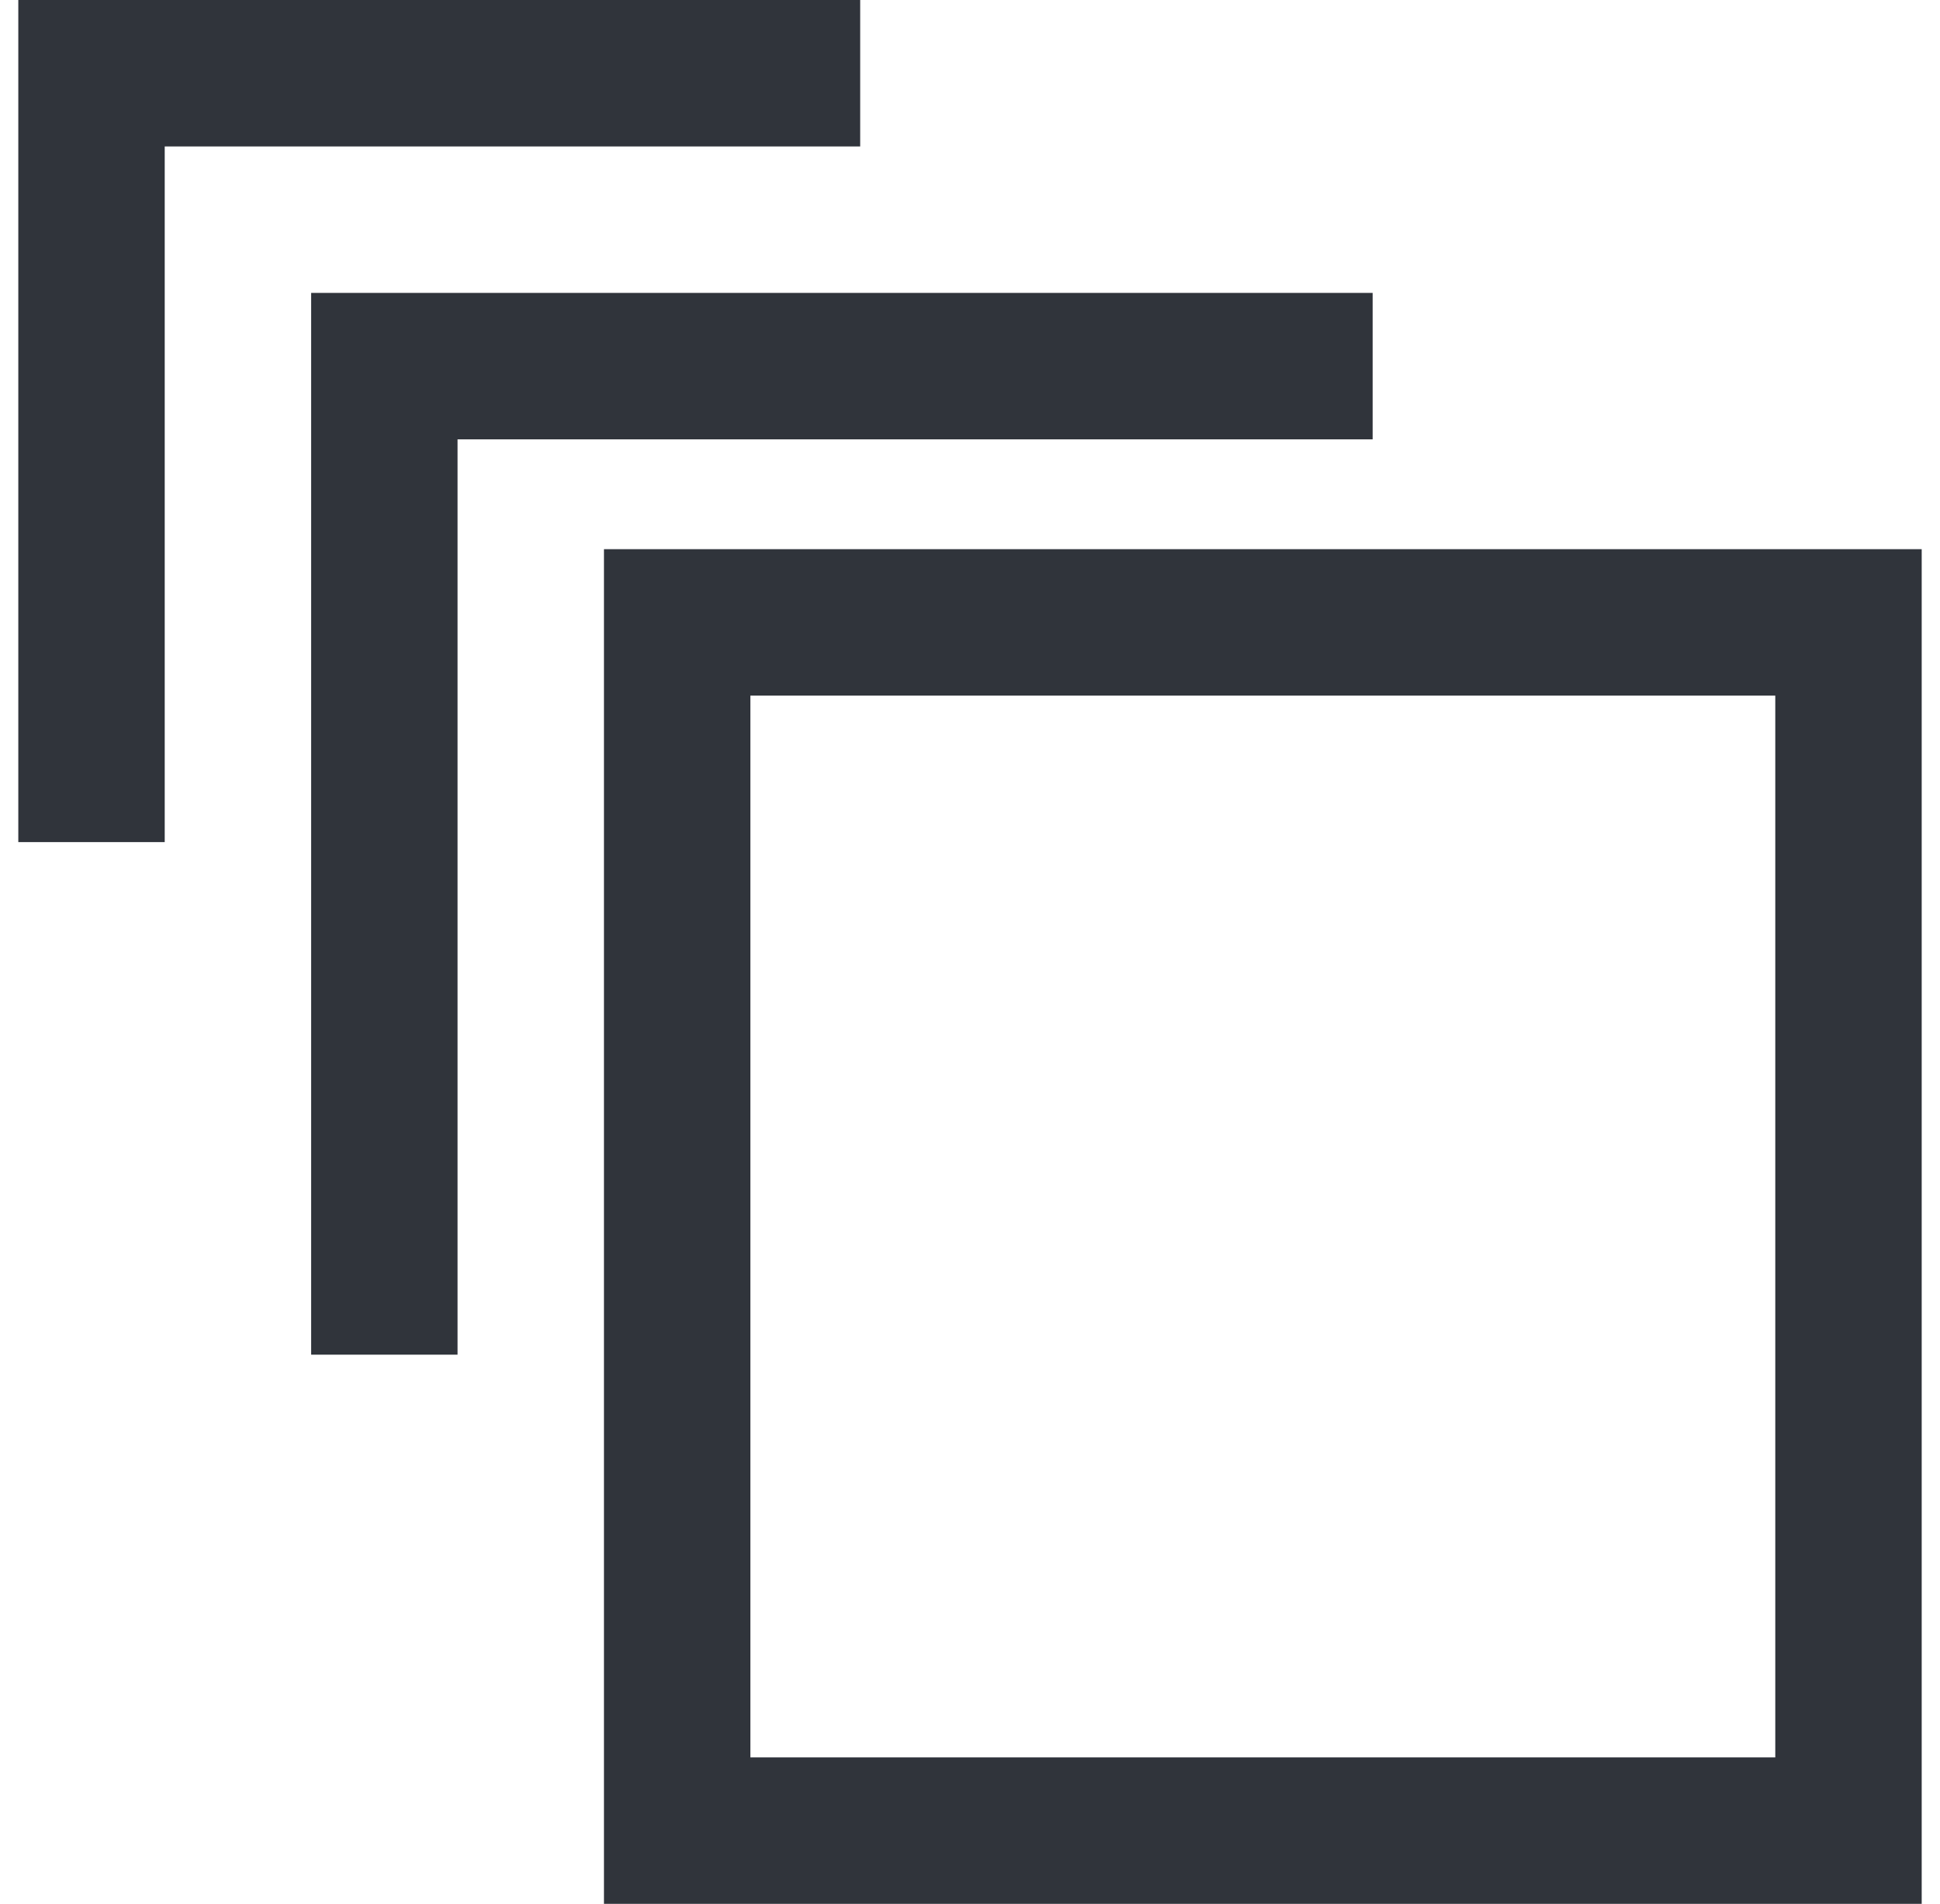 <svg width="53" height="52" viewBox="0 0 53 52" fill="none" xmlns="http://www.w3.org/2000/svg">
<path d="M23.5 2H2.5V23" stroke="#30343B" stroke-width="4"/>
<path d="M37.5 10H10.5V37" stroke="#30343B" stroke-width="4"/>
<rect x="18.5" y="17" width="32" height="33" stroke="#30343B" stroke-width="4"/>
</svg>
